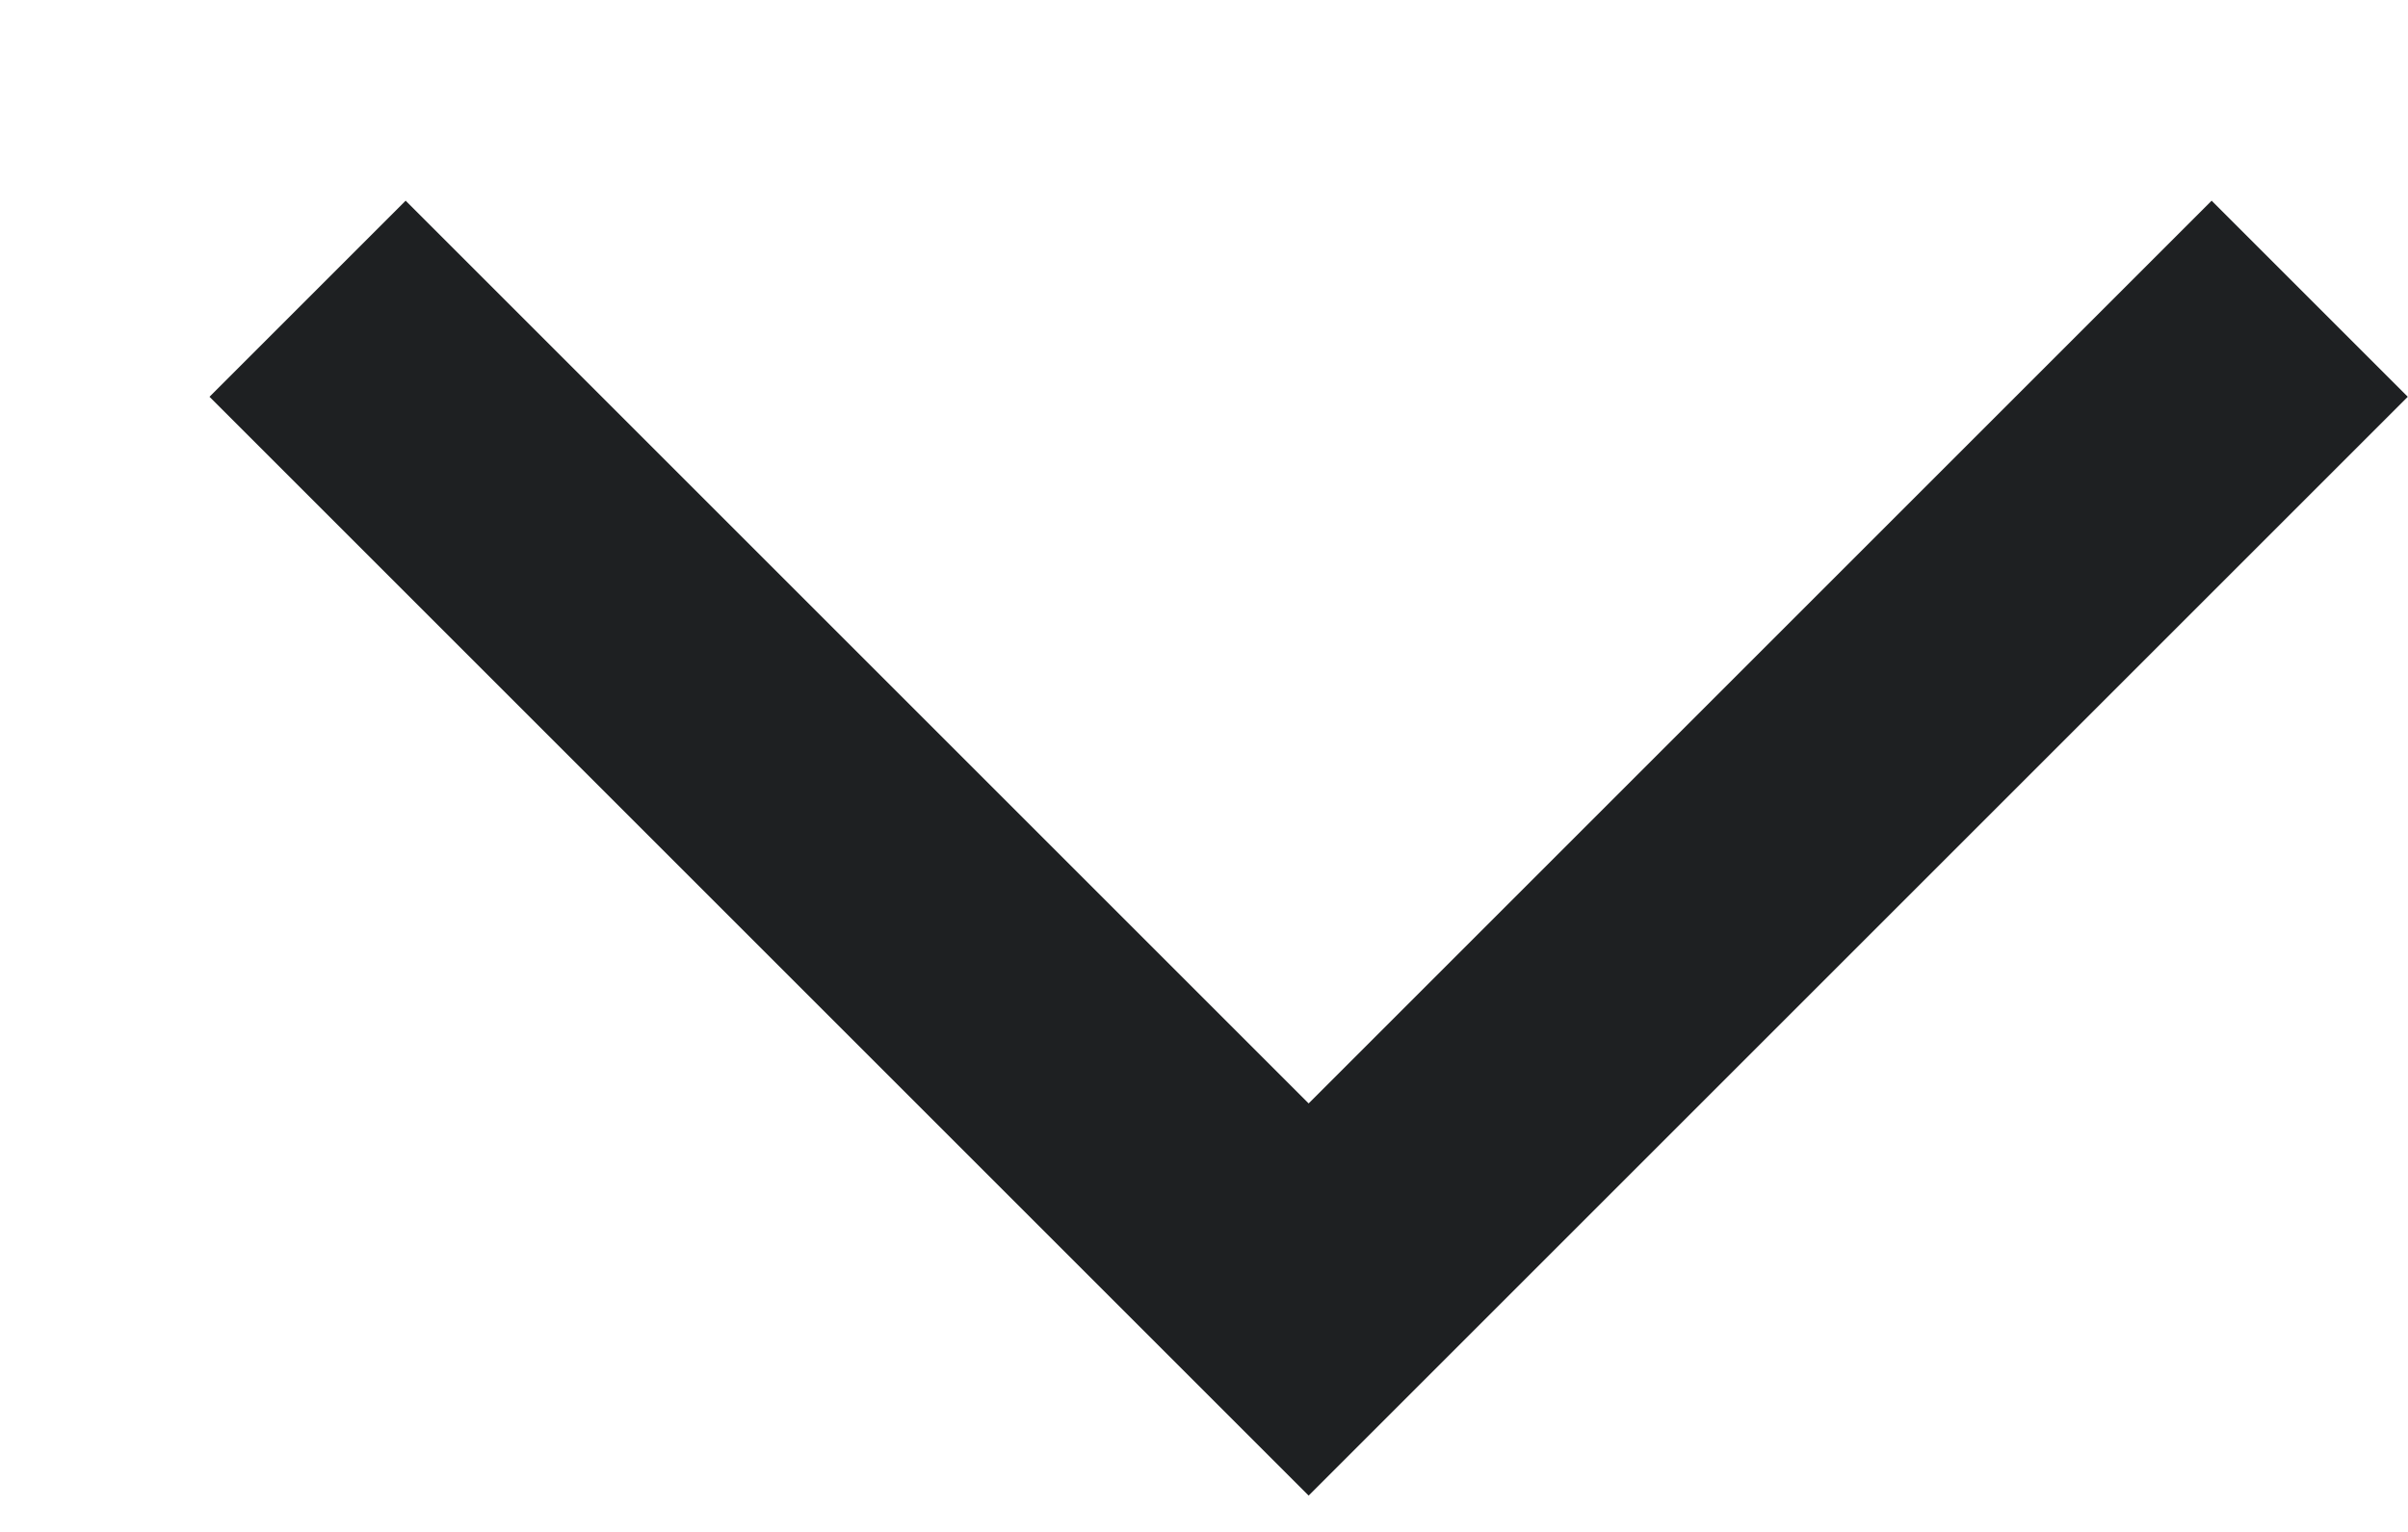 <svg width="11" height="7" viewBox="0 0 11 7" fill="none" xmlns="http://www.w3.org/2000/svg">
<path d="M10.999 1.813L10.103 0.917L5.978 5.042L1.853 0.917L0.957 1.813L5.978 6.834L10.999 1.813Z" fill="#1E2022"/>
</svg>
